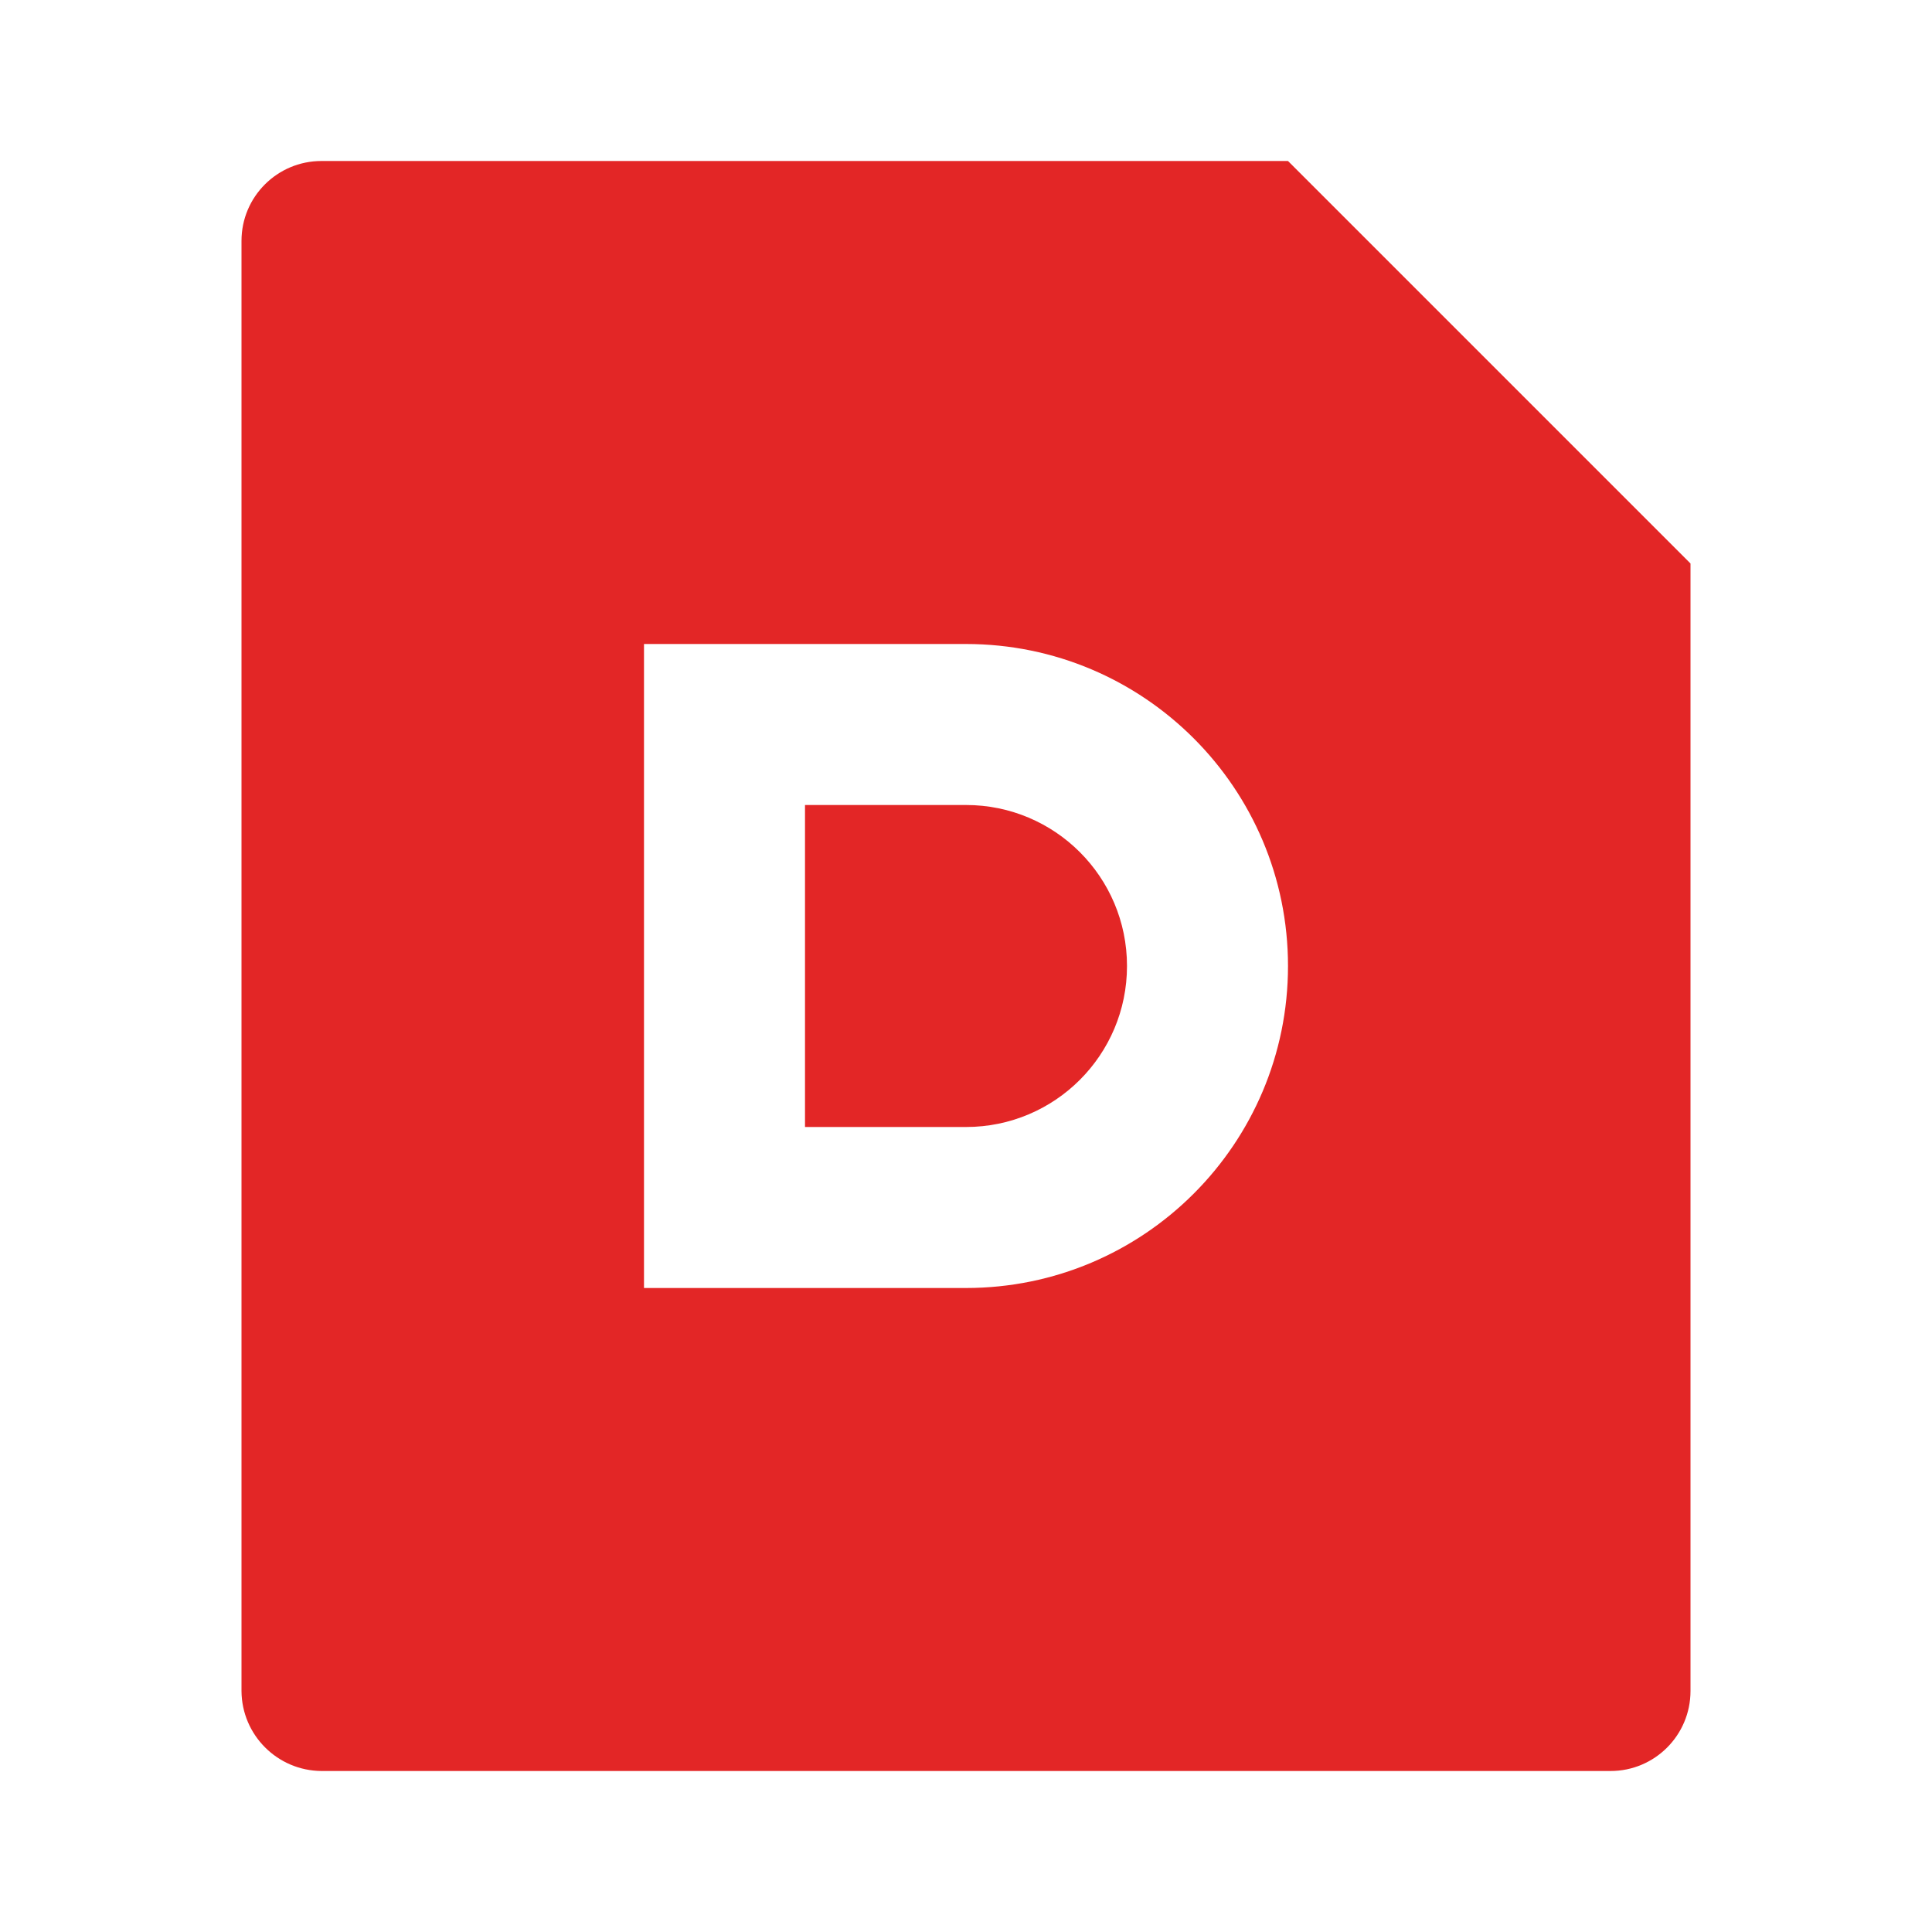 <?xml version="1.0" encoding="UTF-8"?>
<svg width="24px" height="24px" viewBox="0 0 24 24" version="1.1" xmlns="http://www.w3.org/2000/svg" xmlns:xlink="http://www.w3.org/1999/xlink">
    <title>编组</title>
    <g id="页面-10" stroke="none" stroke-width="1" fill="none" fill-rule="evenodd">
        <g id="问题与下载" transform="translate(-84, -877)">
            <g id="编组" transform="translate(84, 877)">
                <polygon id="路径" points="0 0 24 0 24 24 0 24"></polygon>
                <path d="M16,2 L21,7 L21,21.008 C20.999,21.556 20.555,22 20.007,22 L3.993,22 C3.447,21.996 3.004,21.554 3,21.008 L3,2.992 C3,2.444 3.445,2 3.993,2 L16,2 Z M12,16 C14.209,16 16,14.209 16,12 C16,9.791 14.209,8 12,8 L8,8 L8,16 L12,16 Z M10,10 L12,10 C13.105,10 14,10.895 14,12 C14,13.105 13.105,14 12,14 L10,14 L10,10 Z" id="形状" fill="#E32626" fill-rule="nonzero"></path>
            </g>
        </g>
    </g>
</svg>